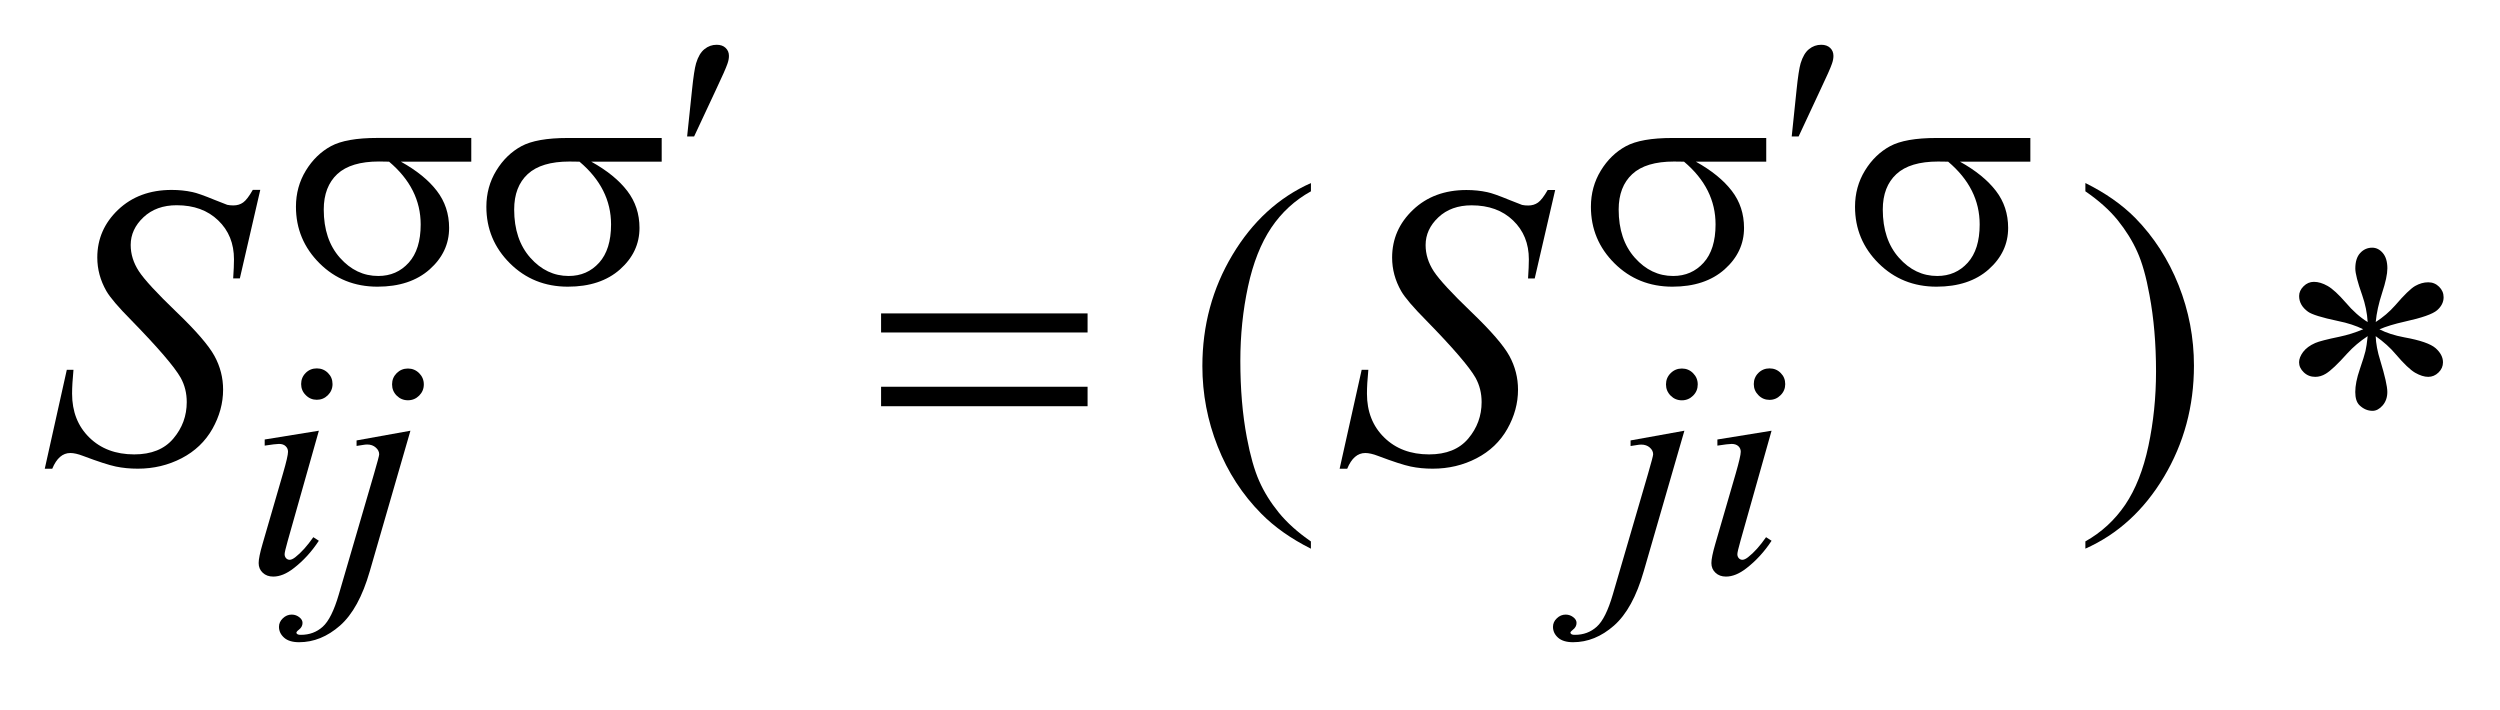 <?xml version="1.0" encoding="UTF-8"?>
<!DOCTYPE svg PUBLIC '-//W3C//DTD SVG 1.0//EN'
          'http://www.w3.org/TR/2001/REC-SVG-20010904/DTD/svg10.dtd'>
<svg stroke-dasharray="none" shape-rendering="auto" xmlns="http://www.w3.org/2000/svg" font-family="'Dialog'" text-rendering="auto" width="88" fill-opacity="1" color-interpolation="auto" color-rendering="auto" preserveAspectRatio="xMidYMid meet" font-size="12px" viewBox="0 0 88 25" fill="black" xmlns:xlink="http://www.w3.org/1999/xlink" stroke="black" image-rendering="auto" stroke-miterlimit="10" stroke-linecap="square" stroke-linejoin="miter" font-style="normal" stroke-width="1" height="25" stroke-dashoffset="0" font-weight="normal" stroke-opacity="1"
><!--Generated by the Batik Graphics2D SVG Generator--><defs id="genericDefs"
  /><g
  ><defs id="defs1"
    ><clipPath clipPathUnits="userSpaceOnUse" id="clipPath1"
      ><path d="M-1 -1 L54.577 -1 L54.577 14.343 L-1 14.343 L-1 -1 Z"
      /></clipPath
      ><clipPath clipPathUnits="userSpaceOnUse" id="clipPath2"
      ><path d="M-0 -0 L-0 13.343 L53.577 13.343 L53.577 -0 Z"
      /></clipPath
    ></defs
    ><g transform="scale(1.576,1.576) translate(1,1)"
    ><path d="M28.279 11.093 L28.279 11.255 C27.837 11.033 27.467 10.773 27.172 10.474 C26.751 10.049 26.425 9.549 26.197 8.972 C25.969 8.396 25.855 7.797 25.855 7.176 C25.855 6.269 26.079 5.441 26.527 4.693 C26.975 3.945 27.559 3.41 28.28 3.088 L28.28 3.273 C27.92 3.472 27.624 3.744 27.392 4.089 C27.161 4.435 26.988 4.872 26.874 5.402 C26.76 5.932 26.703 6.485 26.703 7.062 C26.703 7.688 26.751 8.258 26.848 8.77 C26.924 9.174 27.016 9.499 27.124 9.743 C27.232 9.988 27.378 10.222 27.561 10.448 C27.744 10.673 27.983 10.888 28.279 11.093 Z" stroke="none" clip-path="url(#clipPath2)"
    /></g
    ><g transform="matrix(1.576,0,0,1.576,1.576,1.576)"
    ><path d="M45.577 3.273 L45.577 3.088 C46.022 3.308 46.392 3.567 46.688 3.865 C47.107 4.292 47.43 4.794 47.659 5.369 C47.888 5.944 48.002 6.544 48.002 7.167 C48.002 8.075 47.778 8.902 47.332 9.65 C46.885 10.398 46.3 10.933 45.577 11.254 L45.577 11.092 C45.937 10.89 46.233 10.617 46.467 10.273 C46.699 9.929 46.872 9.492 46.985 8.96 C47.098 8.429 47.155 7.875 47.155 7.298 C47.155 6.674 47.106 6.105 47.009 5.59 C46.936 5.186 46.845 4.862 46.735 4.62 C46.626 4.377 46.479 4.142 46.298 3.917 C46.116 3.693 45.876 3.478 45.577 3.273 Z" stroke="none" clip-path="url(#clipPath2)"
    /></g
    ><g transform="matrix(1.576,0,0,1.576,1.576,1.576)"
    ><path d="M6.122 8.62 L5.427 11.078 C5.38 11.244 5.357 11.344 5.357 11.377 C5.357 11.414 5.368 11.444 5.39 11.468 C5.412 11.491 5.438 11.503 5.469 11.503 C5.504 11.503 5.546 11.484 5.595 11.446 C5.728 11.342 5.863 11.192 5.998 10.998 L6.121 11.078 C5.962 11.321 5.775 11.526 5.559 11.692 C5.4 11.816 5.248 11.878 5.103 11.878 C5.007 11.878 4.929 11.85 4.868 11.792 C4.807 11.735 4.777 11.663 4.777 11.576 C4.777 11.49 4.806 11.347 4.865 11.145 L5.321 9.574 C5.396 9.317 5.433 9.155 5.433 9.09 C5.433 9.039 5.414 8.997 5.378 8.964 C5.344 8.931 5.294 8.915 5.231 8.915 C5.18 8.915 5.073 8.928 4.912 8.953 L4.912 8.816 L6.122 8.62 ZM6.076 7.228 C6.174 7.228 6.257 7.262 6.325 7.33 C6.393 7.397 6.427 7.48 6.427 7.579 C6.427 7.675 6.392 7.758 6.323 7.827 C6.254 7.895 6.172 7.929 6.076 7.929 C5.98 7.929 5.898 7.895 5.829 7.825 C5.76 7.757 5.726 7.674 5.726 7.578 C5.726 7.48 5.76 7.397 5.828 7.329 C5.895 7.262 5.978 7.228 6.076 7.228 Z" stroke="none" clip-path="url(#clipPath2)"
    /></g
    ><g transform="matrix(1.576,0,0,1.576,1.576,1.576)"
    ><path d="M8.167 8.62 L7.259 11.759 C7.097 12.321 6.876 12.725 6.594 12.973 C6.312 13.22 6.008 13.344 5.68 13.344 C5.533 13.344 5.421 13.31 5.345 13.242 C5.269 13.174 5.231 13.093 5.231 13 C5.231 12.928 5.26 12.864 5.317 12.81 C5.375 12.754 5.441 12.727 5.515 12.727 C5.583 12.727 5.642 12.749 5.694 12.793 C5.736 12.828 5.757 12.868 5.757 12.913 C5.757 12.974 5.728 13.026 5.669 13.07 C5.636 13.095 5.62 13.117 5.62 13.133 L5.627 13.151 C5.634 13.16 5.645 13.167 5.659 13.172 C5.673 13.177 5.694 13.179 5.722 13.179 C5.911 13.179 6.074 13.119 6.208 12.998 C6.342 12.878 6.462 12.638 6.567 12.278 L7.353 9.585 C7.43 9.32 7.469 9.175 7.469 9.147 C7.469 9.09 7.444 9.041 7.393 8.996 C7.343 8.951 7.28 8.928 7.203 8.928 C7.172 8.928 7.137 8.932 7.098 8.939 C7.067 8.944 7.022 8.951 6.964 8.96 L6.964 8.837 L8.167 8.62 ZM8.111 7.231 C8.209 7.231 8.293 7.266 8.362 7.335 C8.431 7.404 8.466 7.488 8.466 7.586 C8.466 7.684 8.431 7.767 8.362 7.836 C8.293 7.905 8.209 7.94 8.111 7.94 C8.013 7.94 7.929 7.905 7.86 7.836 C7.791 7.767 7.757 7.684 7.757 7.585 C7.757 7.486 7.791 7.404 7.86 7.334 C7.929 7.266 8.013 7.231 8.111 7.231 Z" stroke="none" clip-path="url(#clipPath2)"
    /></g
    ><g transform="matrix(1.576,0,0,1.576,1.576,1.576)"
    ><path d="M36.621 8.62 L35.713 11.759 C35.552 12.321 35.33 12.725 35.048 12.973 C34.767 13.22 34.462 13.344 34.134 13.344 C33.988 13.344 33.875 13.31 33.799 13.242 C33.724 13.175 33.686 13.094 33.686 13 C33.686 12.928 33.714 12.864 33.772 12.81 C33.829 12.754 33.895 12.727 33.97 12.727 C34.037 12.727 34.097 12.749 34.149 12.793 C34.191 12.828 34.212 12.868 34.212 12.913 C34.212 12.974 34.184 13.026 34.125 13.07 C34.092 13.095 34.075 13.117 34.075 13.133 L34.083 13.151 C34.09 13.16 34.1 13.167 34.114 13.172 C34.128 13.177 34.149 13.179 34.177 13.179 C34.366 13.179 34.529 13.119 34.663 12.998 C34.798 12.878 34.917 12.638 35.022 12.278 L35.808 9.585 C35.885 9.32 35.923 9.175 35.923 9.147 C35.923 9.09 35.899 9.041 35.848 8.996 C35.798 8.952 35.734 8.93 35.657 8.93 C35.627 8.93 35.592 8.934 35.553 8.941 C35.522 8.946 35.478 8.953 35.419 8.962 L35.419 8.837 L36.621 8.62 ZM36.565 7.231 C36.663 7.231 36.747 7.266 36.815 7.335 C36.884 7.404 36.919 7.488 36.919 7.586 C36.919 7.684 36.885 7.768 36.815 7.837 C36.747 7.905 36.663 7.941 36.565 7.941 C36.466 7.941 36.382 7.906 36.314 7.837 C36.245 7.768 36.21 7.684 36.21 7.586 C36.21 7.488 36.244 7.404 36.314 7.335 C36.383 7.266 36.467 7.231 36.565 7.231 Z" stroke="none" clip-path="url(#clipPath2)"
    /></g
    ><g transform="matrix(1.576,0,0,1.576,1.576,1.576)"
    ><path d="M38.568 8.62 L37.874 11.078 C37.827 11.244 37.804 11.344 37.804 11.377 C37.804 11.414 37.815 11.444 37.837 11.468 C37.859 11.492 37.886 11.503 37.916 11.503 C37.951 11.503 37.993 11.484 38.042 11.446 C38.176 11.342 38.31 11.192 38.445 10.998 L38.568 11.078 C38.409 11.321 38.221 11.526 38.006 11.692 C37.847 11.816 37.695 11.878 37.55 11.878 C37.454 11.878 37.376 11.85 37.315 11.792 C37.254 11.735 37.224 11.663 37.224 11.576 C37.224 11.49 37.253 11.347 37.312 11.145 L37.768 9.574 C37.842 9.317 37.88 9.155 37.88 9.09 C37.88 9.039 37.861 8.997 37.825 8.964 C37.789 8.932 37.739 8.915 37.676 8.915 C37.625 8.915 37.519 8.928 37.358 8.953 L37.358 8.816 L38.568 8.62 ZM38.522 7.228 C38.621 7.228 38.704 7.262 38.771 7.33 C38.839 7.397 38.873 7.48 38.873 7.579 C38.873 7.675 38.839 7.758 38.769 7.827 C38.701 7.896 38.618 7.931 38.522 7.931 C38.426 7.931 38.343 7.897 38.275 7.827 C38.206 7.758 38.171 7.676 38.171 7.579 C38.171 7.481 38.205 7.398 38.273 7.33 C38.342 7.262 38.425 7.228 38.522 7.228 Z" stroke="none" clip-path="url(#clipPath2)"
    /></g
    ><g transform="matrix(1.576,0,0,1.576,1.576,1.576)"
    ><path d="M0 9.468 L0.492 7.26 L0.641 7.26 C0.621 7.474 0.61 7.651 0.61 7.792 C0.61 8.192 0.738 8.52 0.994 8.771 C1.25 9.023 1.585 9.149 1.998 9.149 C2.381 9.149 2.673 9.032 2.872 8.795 C3.072 8.559 3.171 8.288 3.171 7.98 C3.171 7.781 3.126 7.6 3.035 7.436 C2.897 7.193 2.53 6.765 1.933 6.153 C1.643 5.861 1.457 5.642 1.375 5.499 C1.24 5.262 1.173 5.013 1.173 4.752 C1.173 4.336 1.328 3.981 1.638 3.685 C1.949 3.39 2.347 3.242 2.833 3.242 C2.997 3.242 3.152 3.258 3.299 3.29 C3.389 3.308 3.555 3.366 3.795 3.465 C3.965 3.532 4.059 3.569 4.076 3.575 C4.117 3.584 4.162 3.588 4.212 3.588 C4.297 3.588 4.37 3.566 4.431 3.522 C4.493 3.478 4.564 3.385 4.646 3.241 L4.813 3.241 L4.357 5.218 L4.208 5.218 C4.22 5.042 4.226 4.9 4.226 4.792 C4.226 4.438 4.109 4.148 3.874 3.923 C3.64 3.697 3.331 3.584 2.947 3.584 C2.642 3.584 2.395 3.673 2.205 3.852 C2.015 4.031 1.919 4.237 1.919 4.471 C1.919 4.676 1.98 4.871 2.101 5.057 C2.223 5.244 2.503 5.547 2.94 5.967 C3.378 6.387 3.661 6.715 3.79 6.95 C3.919 7.186 3.983 7.437 3.983 7.703 C3.983 8.005 3.903 8.297 3.744 8.579 C3.584 8.861 3.355 9.08 3.056 9.235 C2.757 9.39 2.432 9.468 2.078 9.468 C1.902 9.468 1.738 9.452 1.586 9.42 C1.434 9.388 1.19 9.309 0.856 9.183 C0.742 9.139 0.647 9.118 0.571 9.118 C0.398 9.118 0.264 9.235 0.167 9.469 L0 9.469 Z" stroke="none" clip-path="url(#clipPath2)"
    /></g
    ><g transform="matrix(1.576,0,0,1.576,1.576,1.576)"
    ><path d="M28.921 9.468 L29.413 7.26 L29.562 7.26 C29.541 7.474 29.531 7.651 29.531 7.792 C29.531 8.192 29.659 8.52 29.916 8.771 C30.172 9.023 30.507 9.149 30.919 9.149 C31.303 9.149 31.595 9.032 31.794 8.795 C31.992 8.56 32.092 8.288 32.092 7.981 C32.092 7.782 32.047 7.601 31.956 7.437 C31.818 7.194 31.451 6.767 30.853 6.155 C30.563 5.863 30.377 5.644 30.295 5.501 C30.16 5.264 30.093 5.015 30.093 4.754 C30.093 4.338 30.248 3.983 30.559 3.687 C30.869 3.392 31.267 3.244 31.753 3.244 C31.917 3.244 32.072 3.26 32.219 3.292 C32.31 3.31 32.475 3.368 32.715 3.467 C32.885 3.534 32.979 3.571 32.996 3.577 C33.037 3.586 33.082 3.59 33.132 3.59 C33.217 3.59 33.29 3.568 33.352 3.524 C33.414 3.48 33.486 3.387 33.568 3.243 L33.735 3.243 L33.278 5.219 L33.129 5.219 C33.141 5.043 33.147 4.901 33.147 4.793 C33.147 4.439 33.03 4.149 32.795 3.924 C32.561 3.698 32.252 3.586 31.868 3.586 C31.563 3.586 31.316 3.675 31.126 3.854 C30.936 4.033 30.841 4.239 30.841 4.473 C30.841 4.678 30.902 4.873 31.023 5.059 C31.145 5.245 31.424 5.548 31.862 5.968 C32.3 6.388 32.584 6.716 32.713 6.951 C32.841 7.187 32.905 7.438 32.905 7.704 C32.905 8.006 32.826 8.298 32.666 8.58 C32.507 8.862 32.277 9.081 31.978 9.236 C31.68 9.391 31.353 9.468 30.999 9.468 C30.824 9.468 30.66 9.452 30.508 9.42 C30.356 9.388 30.112 9.309 29.779 9.183 C29.665 9.139 29.57 9.118 29.494 9.118 C29.321 9.118 29.186 9.235 29.09 9.469 L28.921 9.469 Z" stroke="none" clip-path="url(#clipPath2)"
    /></g
    ><g transform="matrix(1.576,0,0,1.576,1.576,1.576)"
    ><path d="M14.347 2.048 L14.456 1.01 C14.486 0.716 14.517 0.517 14.547 0.414 C14.591 0.267 14.654 0.161 14.735 0.097 C14.815 0.032 14.906 0 15.007 0 C15.091 0 15.158 0.023 15.207 0.07 C15.256 0.117 15.281 0.176 15.281 0.249 C15.281 0.305 15.269 0.365 15.246 0.428 C15.216 0.517 15.129 0.712 14.987 1.013 L14.503 2.048 L14.347 2.048 Z" stroke="none" clip-path="url(#clipPath2)"
    /></g
    ><g transform="matrix(1.576,0,0,1.576,1.576,1.576)"
    ><path d="M39.018 2.048 L39.126 1.01 C39.156 0.716 39.187 0.517 39.217 0.414 C39.262 0.267 39.324 0.161 39.405 0.097 C39.485 0.032 39.576 0 39.677 0 C39.761 0 39.827 0.023 39.877 0.07 C39.926 0.117 39.95 0.176 39.95 0.249 C39.95 0.305 39.938 0.365 39.915 0.428 C39.885 0.517 39.798 0.712 39.655 1.013 L39.172 2.048 L39.018 2.048 Z" stroke="none" clip-path="url(#clipPath2)"
    /></g
    ><g transform="matrix(1.576,0,0,1.576,1.576,1.576)"
    ><path d="M9.525 2.611 L7.954 2.611 C8.307 2.807 8.575 3.025 8.757 3.263 C8.94 3.501 9.031 3.777 9.031 4.091 C9.031 4.451 8.886 4.759 8.596 5.017 C8.306 5.274 7.918 5.403 7.431 5.403 C6.919 5.403 6.487 5.229 6.137 4.881 C5.786 4.531 5.61 4.11 5.61 3.617 C5.61 3.32 5.684 3.051 5.831 2.81 C5.978 2.569 6.165 2.388 6.391 2.265 C6.617 2.142 6.962 2.081 7.428 2.081 L9.526 2.081 L9.526 2.611 ZM7.69 2.611 C7.592 2.608 7.518 2.607 7.466 2.607 C7.047 2.607 6.737 2.7 6.534 2.887 C6.333 3.075 6.231 3.339 6.231 3.68 C6.231 4.127 6.352 4.486 6.592 4.757 C6.833 5.028 7.118 5.164 7.448 5.164 C7.724 5.164 7.95 5.065 8.128 4.868 C8.307 4.67 8.396 4.385 8.396 4.014 C8.396 3.476 8.161 3.008 7.69 2.611 Z" stroke="none" clip-path="url(#clipPath2)"
    /></g
    ><g transform="matrix(1.576,0,0,1.576,1.576,1.576)"
    ><path d="M13.778 2.611 L12.206 2.611 C12.559 2.807 12.827 3.025 13.009 3.263 C13.192 3.501 13.283 3.777 13.283 4.091 C13.283 4.451 13.138 4.759 12.848 5.017 C12.558 5.274 12.17 5.403 11.683 5.403 C11.171 5.403 10.739 5.229 10.389 4.881 C10.038 4.532 9.863 4.111 9.863 3.618 C9.863 3.321 9.937 3.052 10.084 2.811 C10.231 2.57 10.418 2.389 10.644 2.266 C10.87 2.143 11.215 2.082 11.681 2.082 L13.779 2.082 L13.779 2.611 ZM11.943 2.611 C11.845 2.609 11.77 2.608 11.719 2.608 C11.3 2.608 10.99 2.701 10.787 2.888 C10.585 3.075 10.484 3.339 10.484 3.68 C10.484 4.127 10.605 4.486 10.845 4.757 C11.086 5.028 11.371 5.164 11.701 5.164 C11.977 5.164 12.203 5.065 12.381 4.868 C12.559 4.671 12.648 4.386 12.648 4.014 C12.648 3.476 12.414 3.008 11.943 2.611 Z" stroke="none" clip-path="url(#clipPath2)"
    /></g
    ><g transform="matrix(1.576,0,0,1.576,1.576,1.576)"
    ><path d="M38.448 2.611 L36.877 2.611 C37.23 2.807 37.497 3.025 37.68 3.263 C37.863 3.501 37.953 3.777 37.953 4.091 C37.953 4.451 37.808 4.759 37.518 5.017 C37.228 5.274 36.839 5.403 36.353 5.403 C35.841 5.403 35.41 5.229 35.059 4.881 C34.708 4.532 34.533 4.111 34.533 3.618 C34.533 3.321 34.607 3.052 34.754 2.811 C34.901 2.57 35.088 2.389 35.314 2.266 C35.54 2.143 35.885 2.082 36.351 2.082 L38.449 2.082 L38.449 2.611 ZM36.613 2.611 C36.515 2.609 36.44 2.608 36.388 2.608 C35.97 2.608 35.659 2.701 35.457 2.888 C35.255 3.075 35.153 3.339 35.153 3.68 C35.153 4.127 35.273 4.486 35.514 4.757 C35.755 5.028 36.04 5.164 36.369 5.164 C36.645 5.164 36.872 5.065 37.05 4.868 C37.228 4.671 37.317 4.386 37.317 4.014 C37.318 3.476 37.084 3.008 36.613 2.611 Z" stroke="none" clip-path="url(#clipPath2)"
    /></g
    ><g transform="matrix(1.576,0,0,1.576,1.576,1.576)"
    ><path d="M44.347 2.611 L42.776 2.611 C43.129 2.807 43.396 3.025 43.579 3.263 C43.762 3.501 43.852 3.777 43.852 4.091 C43.852 4.451 43.707 4.759 43.417 5.017 C43.127 5.274 42.738 5.403 42.252 5.403 C41.74 5.403 41.309 5.229 40.958 4.881 C40.607 4.532 40.432 4.111 40.432 3.618 C40.432 3.321 40.506 3.052 40.653 2.811 C40.8 2.57 40.987 2.389 41.213 2.266 C41.439 2.143 41.784 2.082 42.25 2.082 L44.348 2.082 L44.348 2.611 ZM42.512 2.611 C42.414 2.609 42.339 2.608 42.287 2.608 C41.869 2.608 41.558 2.701 41.356 2.888 C41.154 3.075 41.052 3.339 41.052 3.68 C41.052 4.127 41.172 4.486 41.413 4.757 C41.654 5.028 41.939 5.164 42.268 5.164 C42.544 5.164 42.771 5.065 42.949 4.868 C43.127 4.671 43.216 4.386 43.216 4.014 C43.217 3.476 42.982 3.008 42.512 2.611 Z" stroke="none" clip-path="url(#clipPath2)"
    /></g
    ><g transform="matrix(1.576,0,0,1.576,1.576,1.576)"
    ><path d="M18.679 6 L23.291 6 L23.291 6.426 L18.679 6.426 L18.679 6 ZM18.679 7.638 L23.291 7.638 L23.291 8.073 L18.679 8.073 L18.679 7.638 Z" stroke="none" clip-path="url(#clipPath2)"
    /></g
    ><g transform="matrix(1.576,0,0,1.576,1.576,1.576)"
    ><path d="M51.882 6.193 C51.87 5.991 51.829 5.791 51.759 5.591 C51.656 5.301 51.606 5.104 51.606 4.998 C51.606 4.846 51.642 4.73 51.715 4.651 C51.788 4.572 51.877 4.532 51.983 4.532 C52.074 4.532 52.153 4.572 52.22 4.651 C52.287 4.73 52.322 4.844 52.322 4.993 C52.322 5.122 52.283 5.304 52.205 5.54 C52.128 5.775 52.08 5.993 52.062 6.192 C52.223 6.089 52.369 5.965 52.498 5.819 C52.696 5.588 52.845 5.444 52.941 5.388 C53.038 5.333 53.135 5.305 53.235 5.305 C53.329 5.305 53.41 5.338 53.477 5.404 C53.544 5.47 53.578 5.548 53.578 5.639 C53.578 5.747 53.53 5.844 53.433 5.929 C53.336 6.014 53.094 6.099 52.707 6.184 C52.482 6.234 52.295 6.291 52.145 6.355 C52.297 6.434 52.483 6.494 52.703 6.535 C53.057 6.599 53.289 6.68 53.399 6.776 C53.508 6.873 53.564 6.978 53.564 7.092 C53.564 7.179 53.531 7.256 53.464 7.32 C53.399 7.384 53.321 7.417 53.234 7.417 C53.147 7.417 53.049 7.386 52.942 7.325 C52.836 7.263 52.691 7.126 52.509 6.912 C52.389 6.768 52.239 6.634 52.061 6.508 C52.067 6.675 52.101 6.856 52.163 7.052 C52.268 7.397 52.321 7.632 52.321 7.755 C52.321 7.875 52.286 7.975 52.216 8.056 C52.146 8.136 52.07 8.176 51.991 8.176 C51.883 8.176 51.785 8.134 51.697 8.049 C51.635 7.987 51.605 7.89 51.605 7.755 C51.605 7.614 51.638 7.445 51.706 7.248 C51.774 7.051 51.815 6.914 51.833 6.84 C51.851 6.765 51.867 6.654 51.882 6.508 C51.709 6.622 51.559 6.749 51.43 6.89 C51.216 7.13 51.055 7.282 50.947 7.347 C50.871 7.394 50.792 7.417 50.71 7.417 C50.61 7.417 50.525 7.383 50.455 7.316 C50.385 7.249 50.35 7.174 50.35 7.092 C50.35 7.019 50.38 6.942 50.44 6.861 C50.501 6.781 50.59 6.714 50.711 6.661 C50.79 6.626 50.97 6.579 51.251 6.521 C51.433 6.483 51.609 6.427 51.782 6.354 C51.625 6.275 51.435 6.213 51.216 6.169 C50.856 6.093 50.634 6.024 50.549 5.962 C50.417 5.866 50.351 5.749 50.351 5.611 C50.351 5.532 50.384 5.46 50.45 5.394 C50.516 5.328 50.594 5.295 50.681 5.295 C50.777 5.295 50.879 5.325 50.988 5.387 C51.097 5.449 51.231 5.573 51.392 5.758 C51.551 5.946 51.715 6.09 51.882 6.193 Z" stroke="none" clip-path="url(#clipPath2)"
    /></g
  ></g
></svg
>
